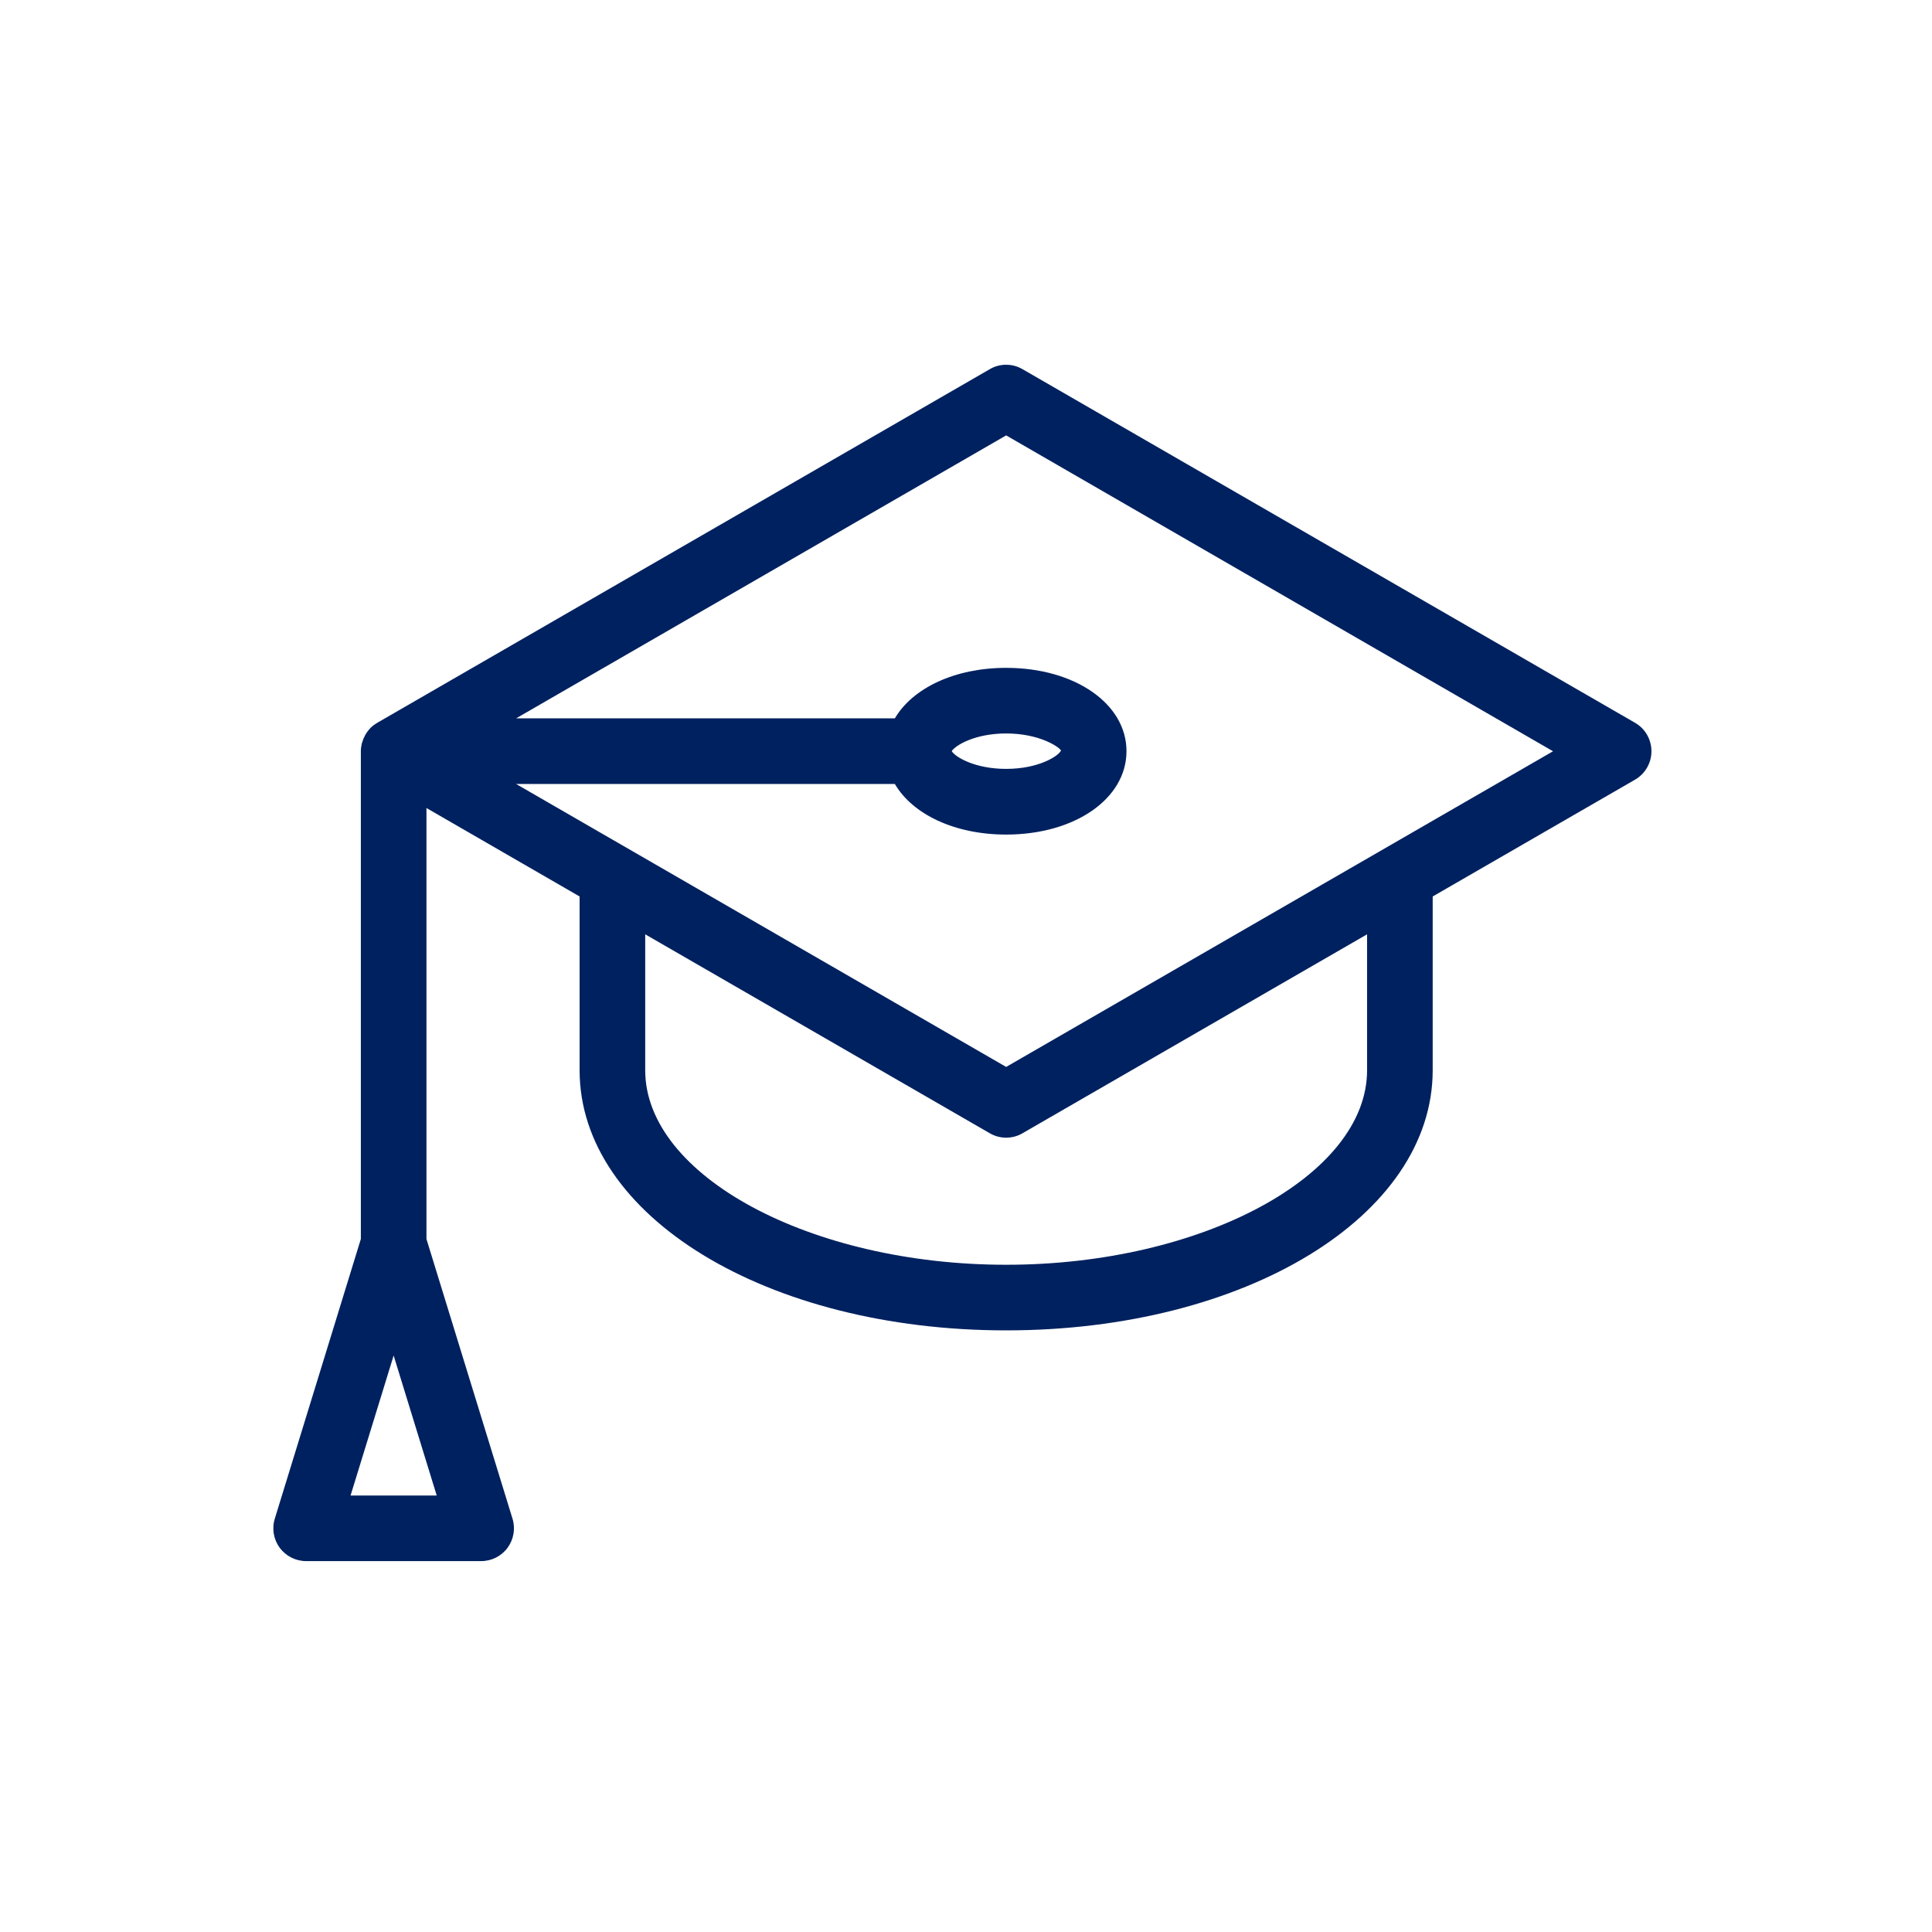 <svg xmlns="http://www.w3.org/2000/svg" xmlns:xlink="http://www.w3.org/1999/xlink" width="100" zoomAndPan="magnify" viewBox="0 0 75 75" height="100" preserveAspectRatio="xMidYMid meet"><defs><clipPath id="a1f57c5435"><path d="M 10.488 14.102 L 64.488 14.102 L 64.488 60.602 L 10.488 60.602 Z M 10.488 14.102 "></path></clipPath></defs><g id="e7c2ea6312"><g clip-rule="nonzero" clip-path="url(#a1f57c5435)"><path style=" stroke:none;fill-rule:nonzero;fill:#00215f;fill-opacity:1;" d="M 36.945 29.16 C 37.078 28.945 37.828 28.473 39.059 28.473 C 40.352 28.473 41.113 28.996 41.188 29.133 C 41.113 29.328 40.352 29.848 39.059 29.848 C 37.828 29.848 37.078 29.379 36.945 29.16 Z M 39.059 41.418 L 20.035 30.434 L 34.738 30.434 C 35.426 31.609 37.055 32.398 39.059 32.398 C 41.723 32.398 43.73 31.008 43.73 29.16 C 43.73 27.316 41.723 25.926 39.059 25.926 C 37.059 25.926 35.426 26.715 34.738 27.887 L 20.035 27.887 L 39.059 16.902 L 60.289 29.164 Z M 53.07 41.547 C 53.07 45.641 46.652 49.098 39.059 49.098 C 31.465 49.098 25.047 45.641 25.047 41.547 L 25.047 36.27 L 38.422 43.992 C 38.621 44.109 38.84 44.164 39.059 44.164 C 39.277 44.164 39.5 44.109 39.695 43.992 L 53.07 36.27 Z M 16.953 58.055 L 13.609 58.055 L 15.281 52.621 Z M 63.473 28.059 L 39.695 14.332 C 39.301 14.102 38.812 14.102 38.422 14.332 L 14.645 28.059 C 14.637 28.062 14.629 28.07 14.617 28.078 C 14.531 28.129 14.449 28.191 14.379 28.262 C 14.379 28.262 14.379 28.266 14.375 28.266 C 14.309 28.336 14.25 28.414 14.199 28.496 C 14.184 28.52 14.172 28.547 14.16 28.57 C 14.125 28.637 14.094 28.707 14.074 28.777 C 14.062 28.805 14.055 28.832 14.047 28.859 C 14.023 28.957 14.008 29.055 14.008 29.16 L 14.008 48.098 L 10.668 58.953 C 10.547 59.34 10.621 59.762 10.859 60.086 C 11.102 60.41 11.48 60.602 11.883 60.602 L 18.68 60.602 C 19.082 60.602 19.465 60.41 19.703 60.086 C 19.941 59.762 20.016 59.34 19.895 58.953 L 16.555 48.098 L 16.555 31.367 L 22.5 34.801 L 22.5 41.547 C 22.5 47.211 29.773 51.645 39.059 51.645 C 48.344 51.645 55.617 47.211 55.617 41.547 L 55.617 34.801 L 63.473 30.266 C 63.867 30.039 64.109 29.617 64.109 29.164 C 64.109 28.707 63.867 28.285 63.473 28.059 "></path></g></g></svg>